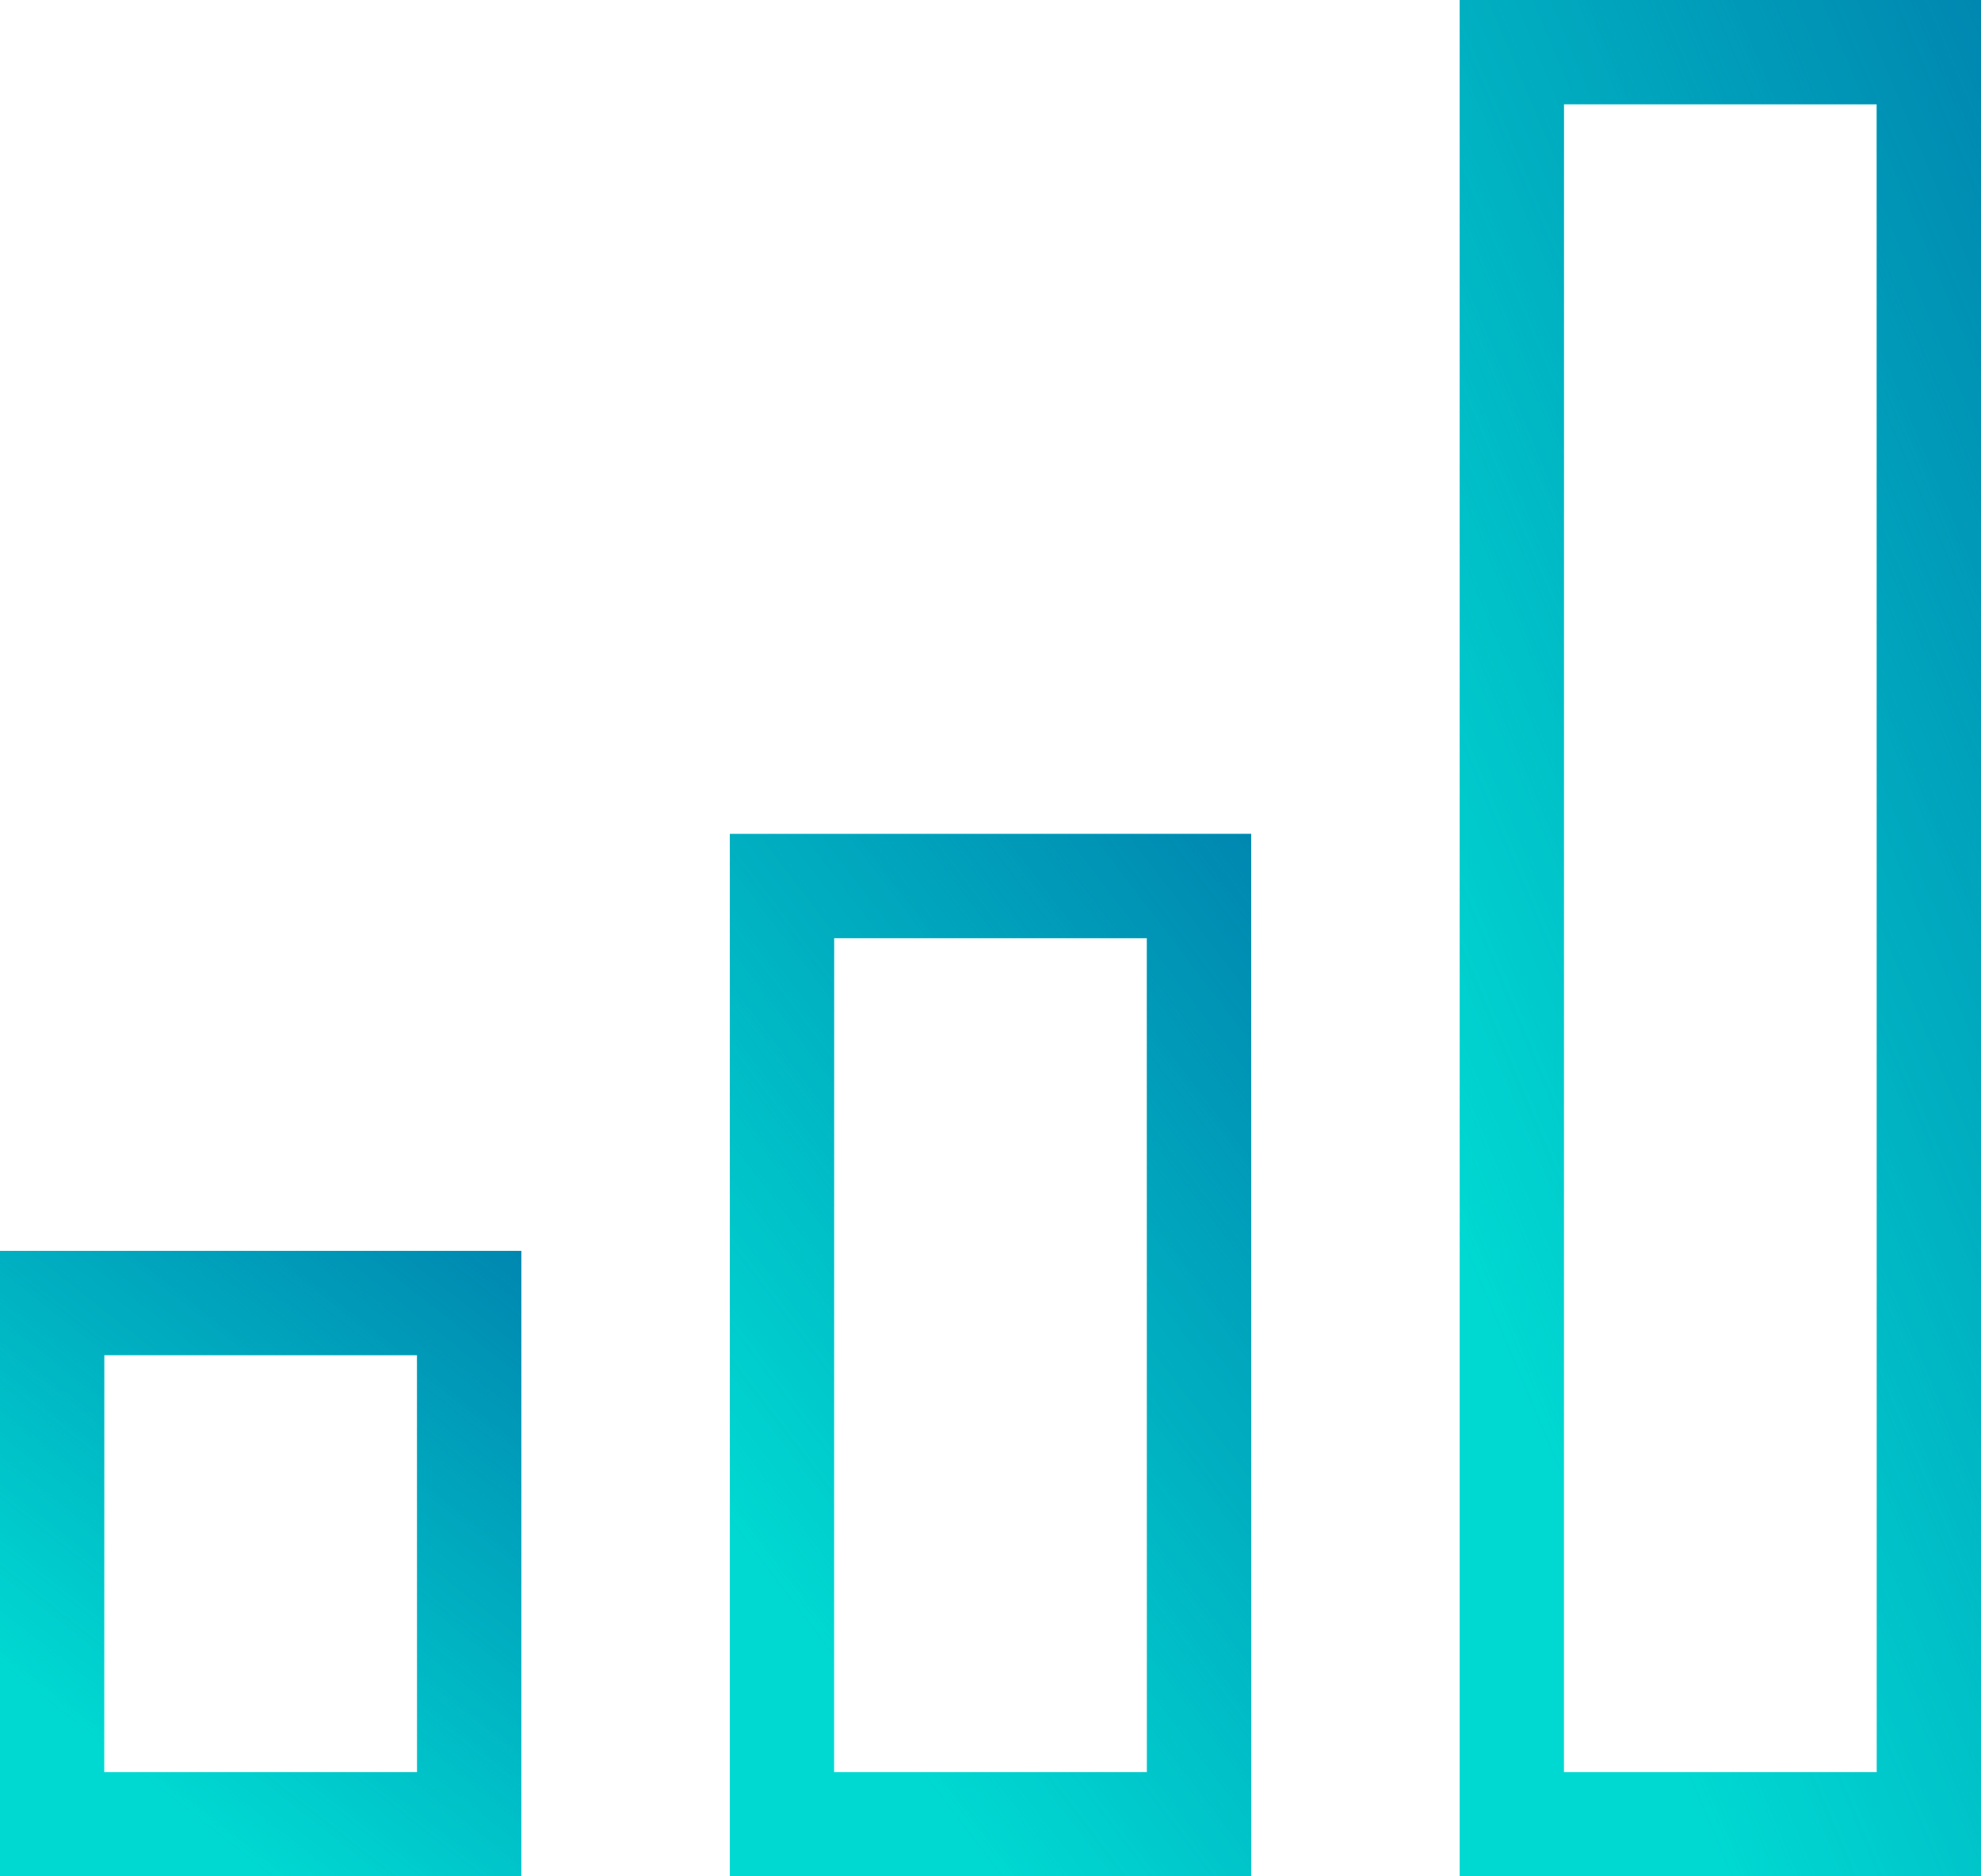 <svg width="38" height="36" viewBox="0 0 38 36" fill="none" xmlns="http://www.w3.org/2000/svg">
<rect x="15" y="17" width="8" height="18" stroke="#00D9D2" stroke-width="2"/>
<rect x="15" y="17" width="8" height="18" stroke="url(#paint0_linear)" stroke-width="2"/>
<rect x="1" y="25" width="8" height="10" stroke="#00D9D2" stroke-width="2"/>
<rect x="1" y="25" width="8" height="10" stroke="url(#paint1_linear)" stroke-width="2"/>
<rect x="29" y="1" width="8" height="34" stroke="#00D9D2" stroke-width="2"/>
<rect x="29" y="1" width="8" height="34" stroke="url(#paint2_linear)" stroke-width="2"/>
<defs>
<linearGradient id="paint0_linear" x1="29.875" y1="21.738" x2="16.121" y2="32.225" gradientUnits="userSpaceOnUse">
<stop stop-color="#0081AE"/>
<stop offset="1" stop-color="#0081AE" stop-opacity="0"/>
</linearGradient>
<linearGradient id="paint1_linear" x1="15.875" y1="27.443" x2="7.558" y2="38.013" gradientUnits="userSpaceOnUse">
<stop stop-color="#0081AE"/>
<stop offset="1" stop-color="#0081AE" stop-opacity="0"/>
</linearGradient>
<linearGradient id="paint2_linear" x1="43.875" y1="10.328" x2="25.434" y2="18.14" gradientUnits="userSpaceOnUse">
<stop stop-color="#0081AE"/>
<stop offset="1" stop-color="#0081AE" stop-opacity="0"/>
</linearGradient>
</defs>
</svg>
